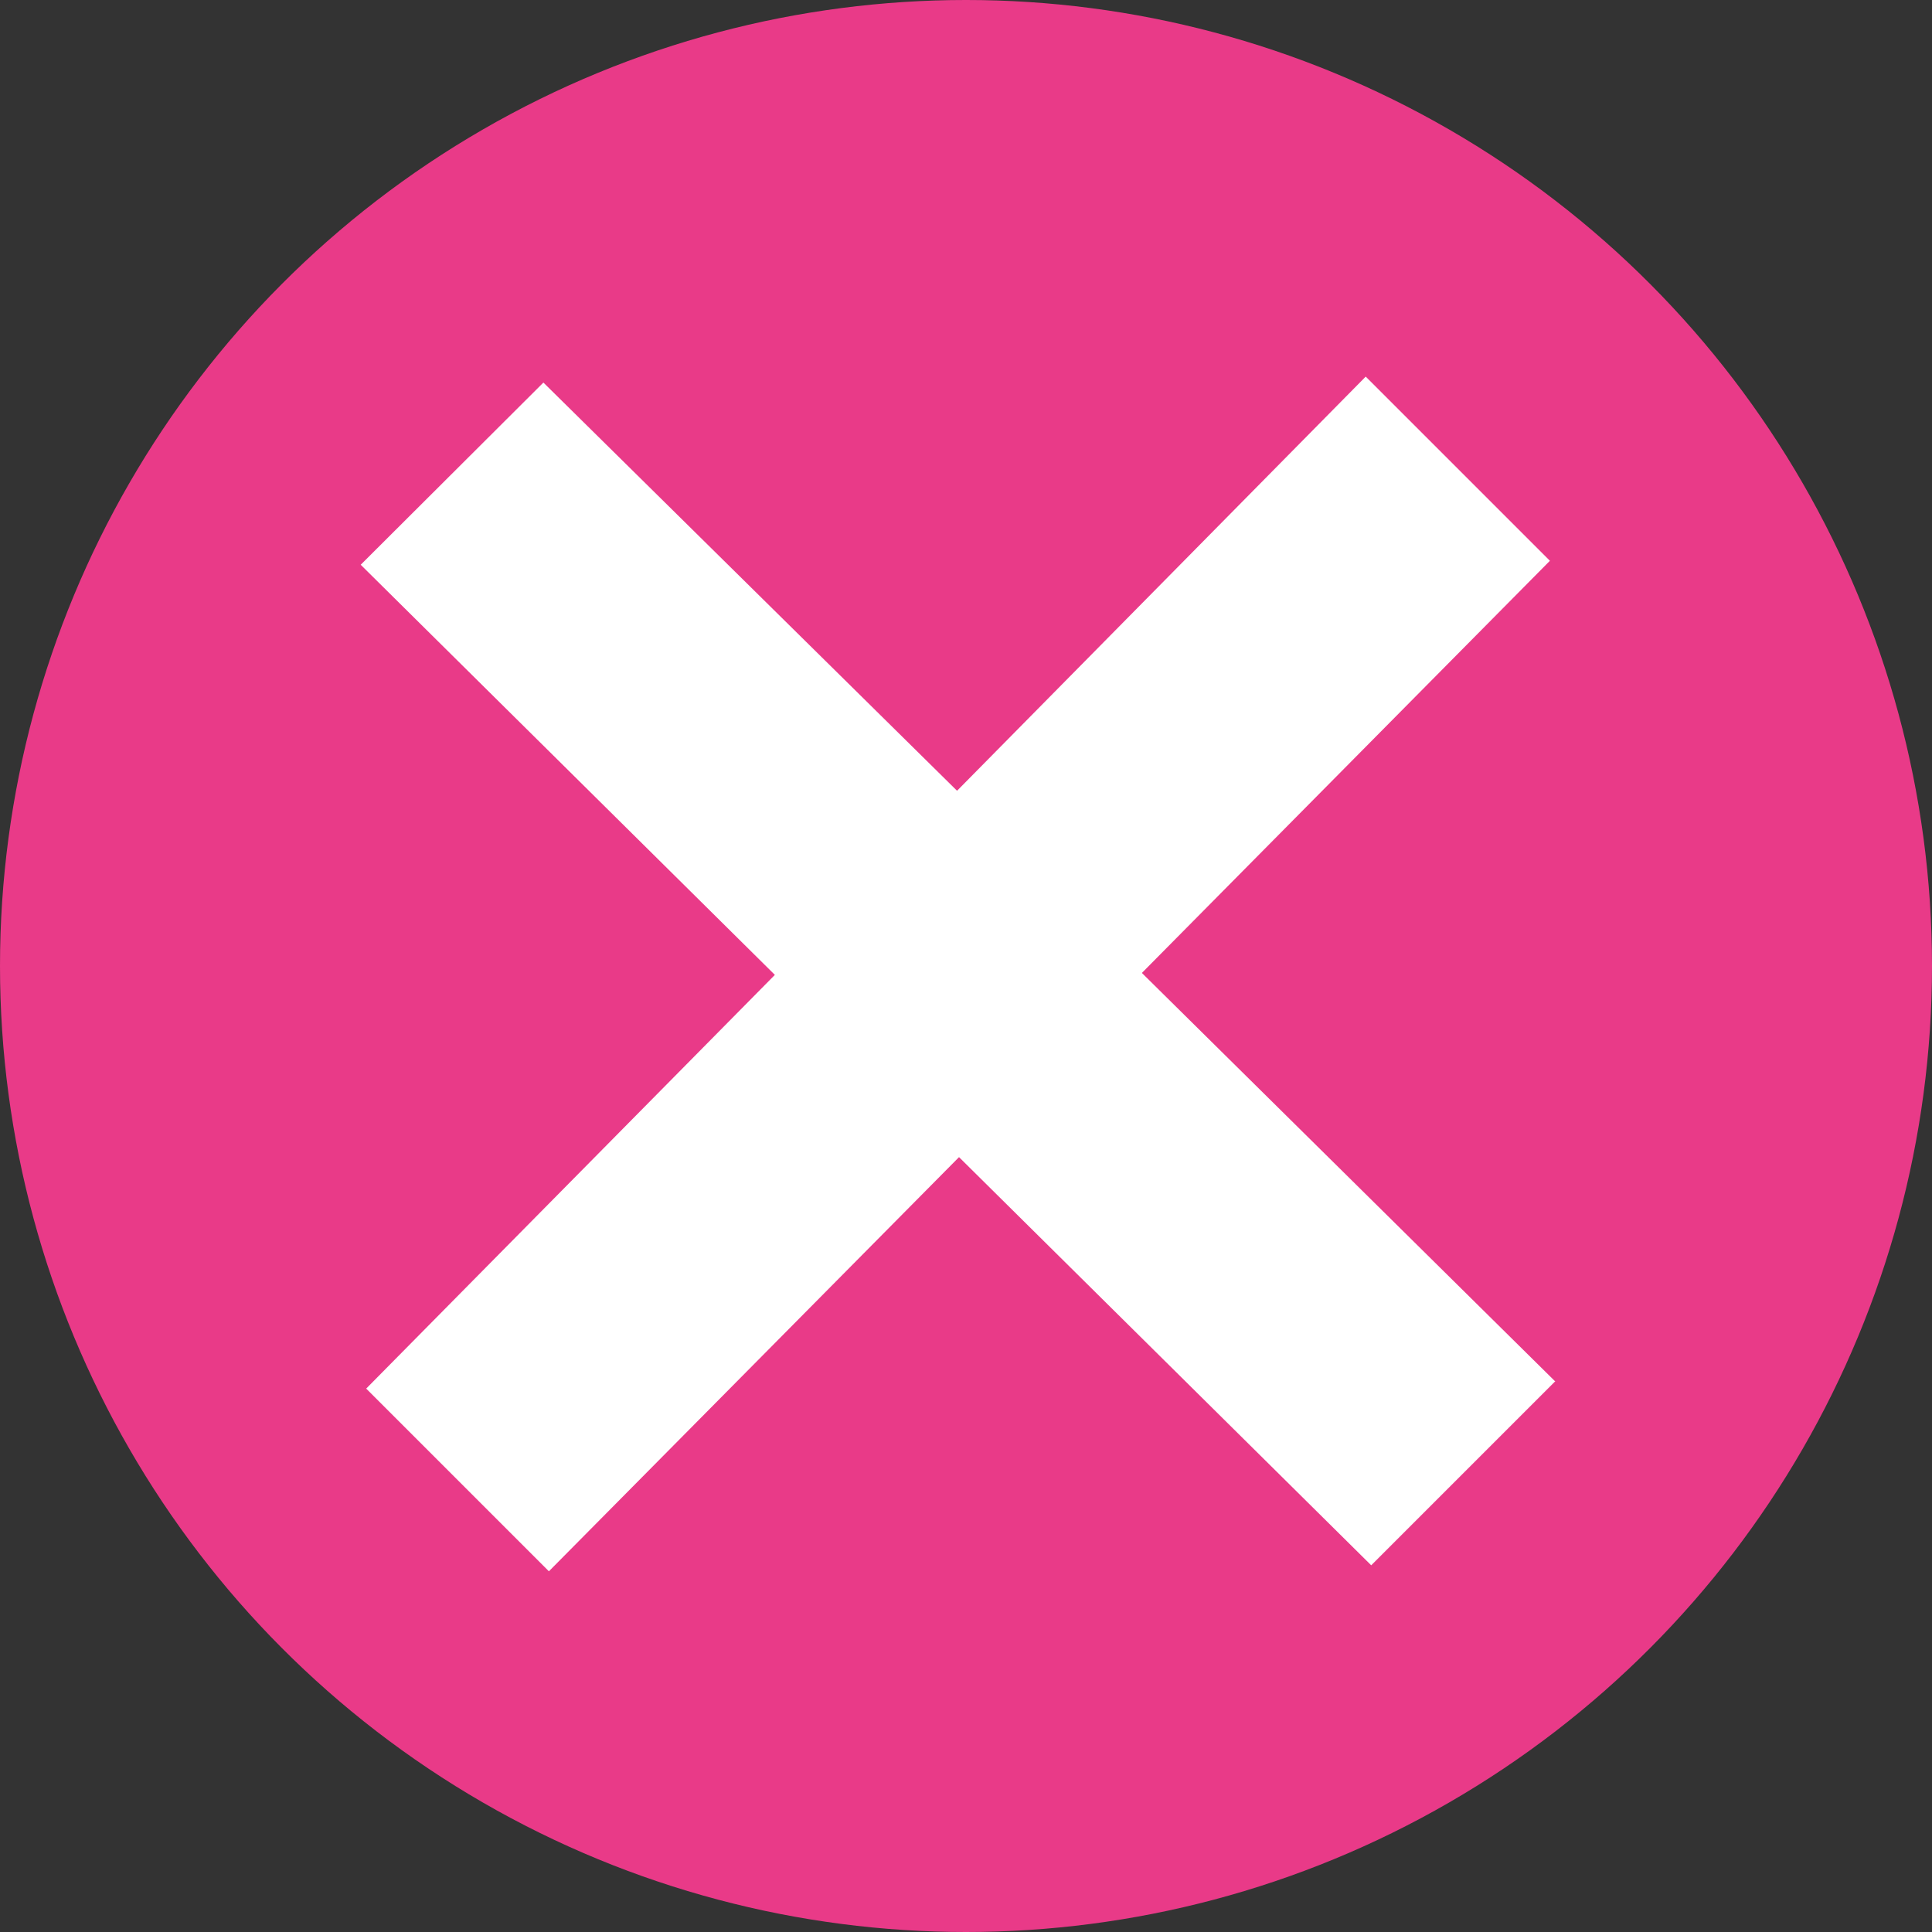 <svg xmlns="http://www.w3.org/2000/svg" width="57" height="57" viewBox="0 0 57 57">
  <rect x="0" y="0" width="57" height="57" fill="#333333" stroke="none"/>
  <g id="Grupo_161" data-name="Grupo 161" transform="translate(-1309.468 -1258)">
    <circle id="Elipse_69" data-name="Elipse 69" cx="28.5" cy="28.5" r="28.5" transform="translate(1309.468 1258)" fill="#e93a88"/>
    <path id="cerrar" d="M35.247,29.651l-12.2-12.057L35.085,5.434,29.651,0,17.594,12.219,5.39.176,0,5.551l12.219,12.1L.162,29.857l5.39,5.39,12.1-12.219L29.813,35.07l5.434-5.434h0Z" transform="translate(1320.11 1269.111)" fill="#fff"/>
  </g>
</svg>
